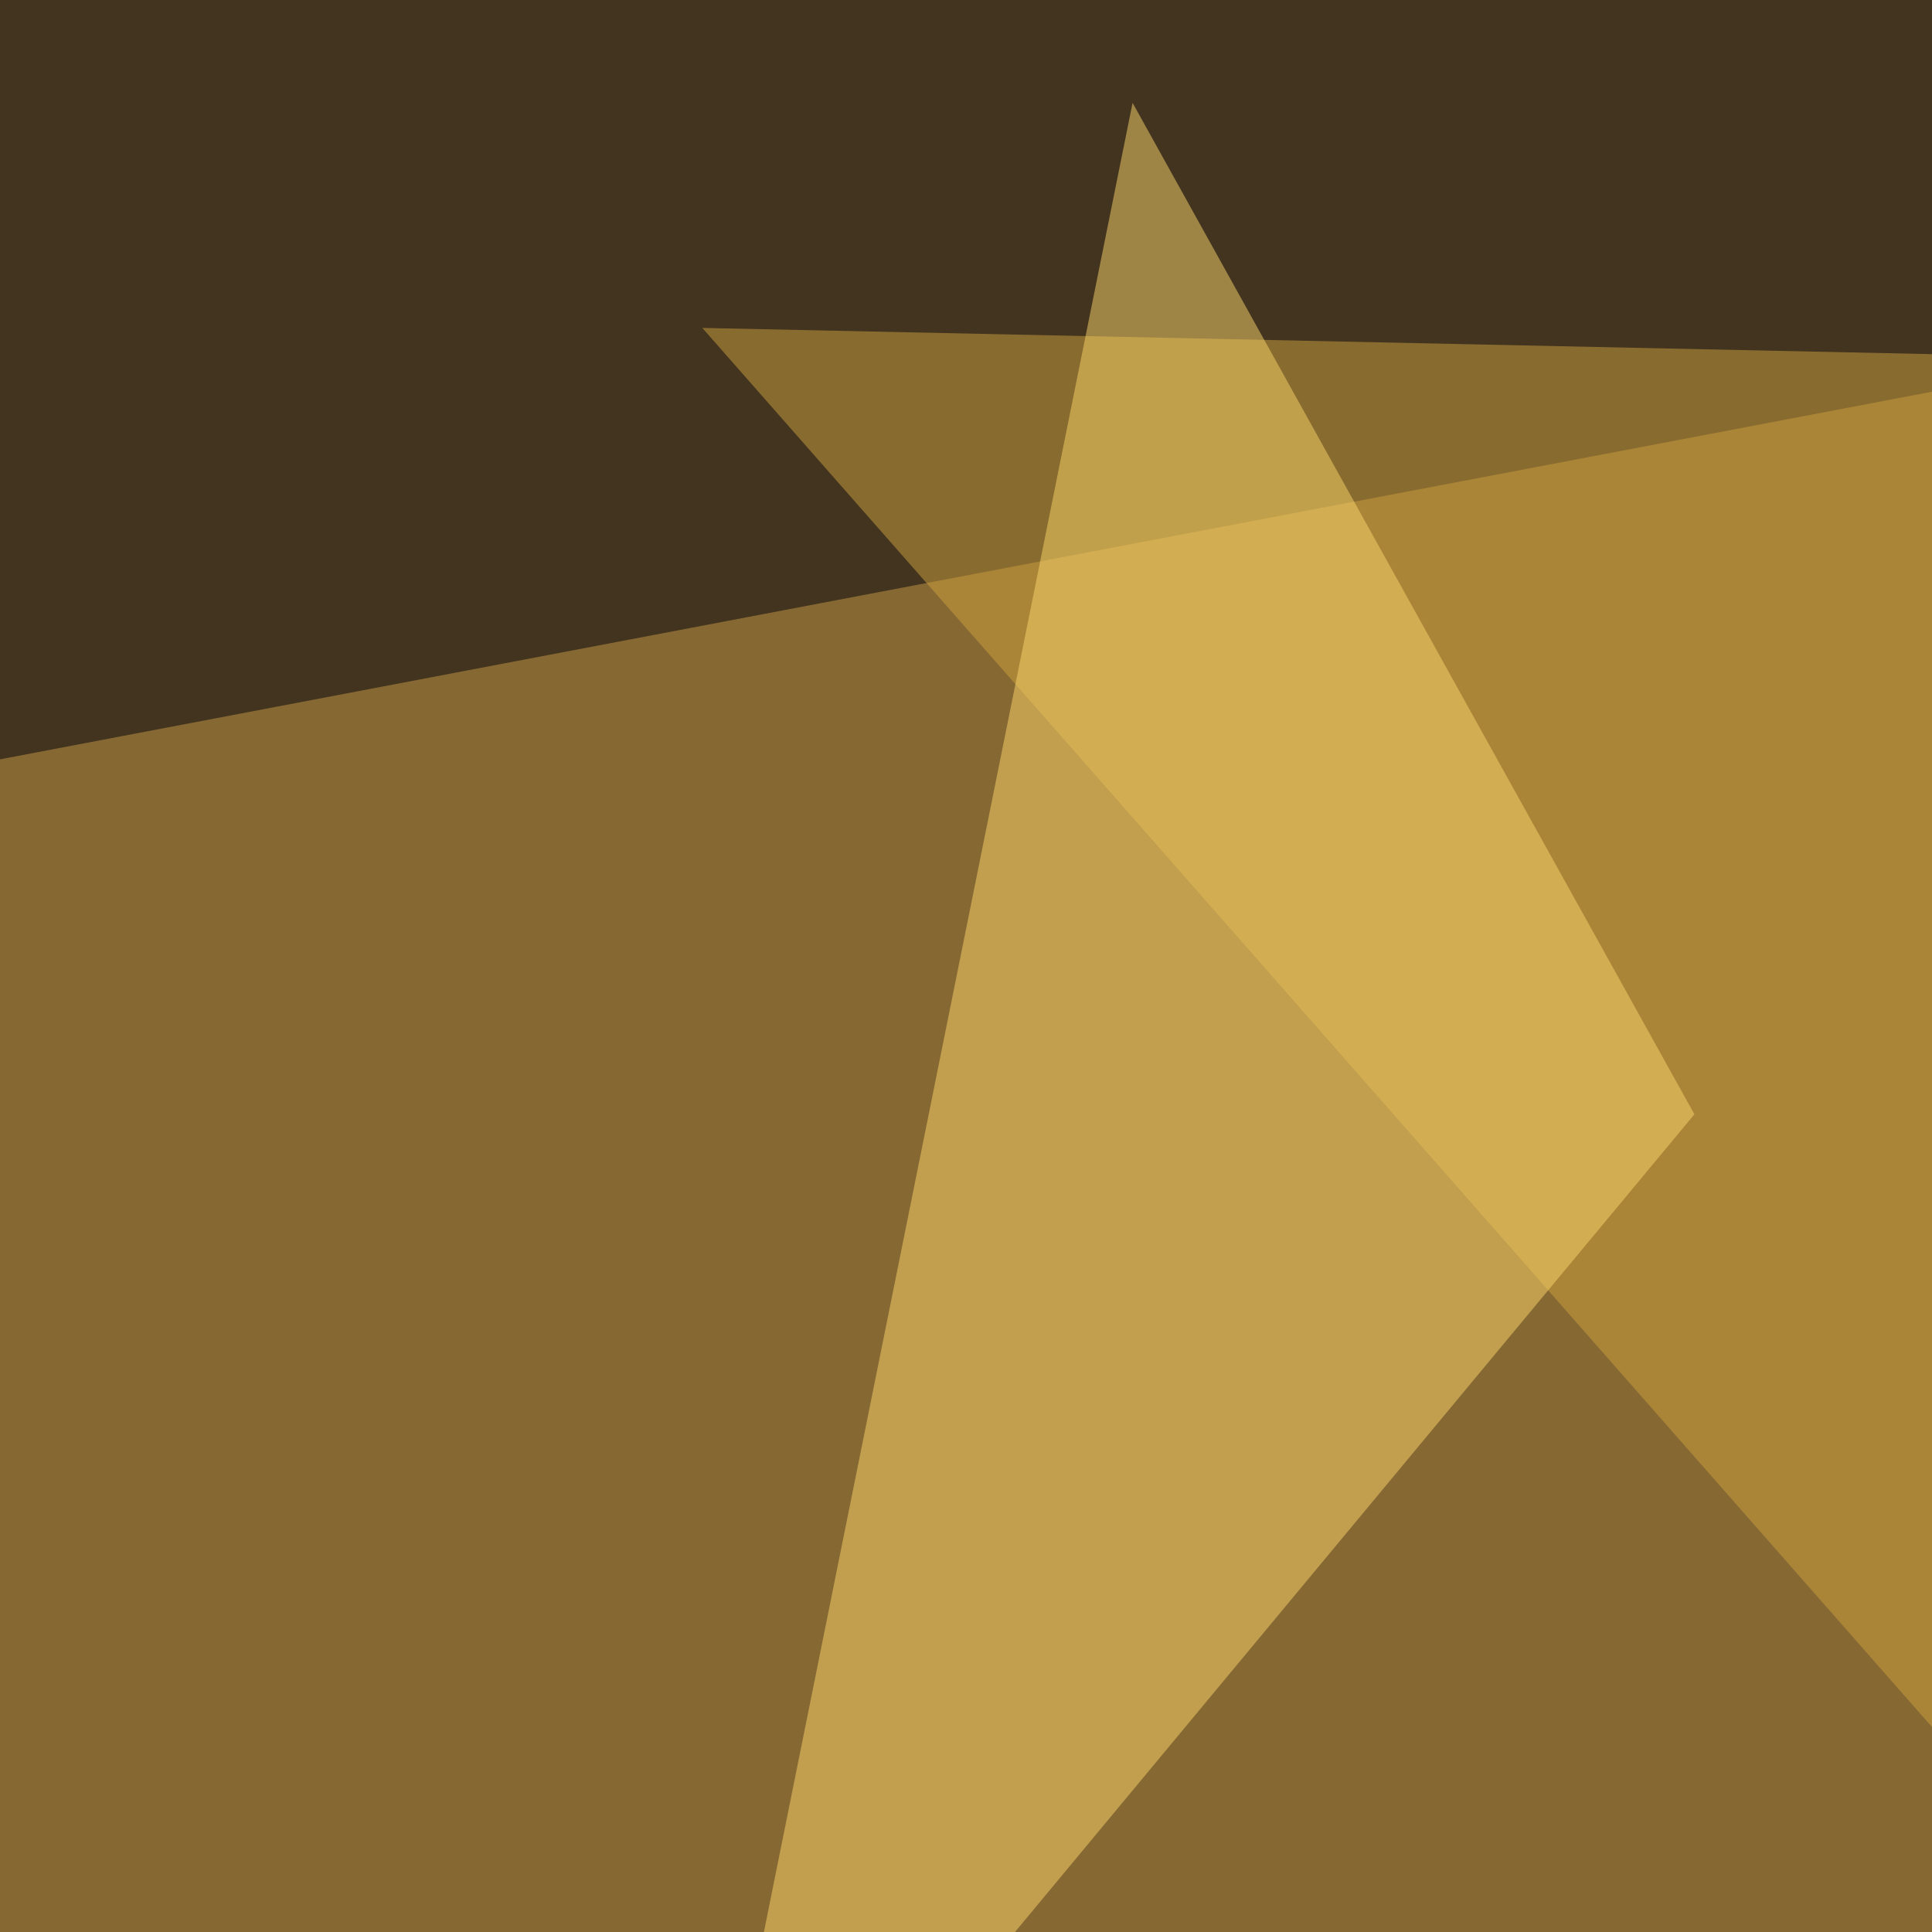 <svg xmlns="http://www.w3.org/2000/svg" width="370" height="370" ><filter id="a"><feGaussianBlur stdDeviation="55"/></filter><rect width="100%" height="100%" fill="#866833"/><g filter="url(#a)"><g fill-opacity=".5"><path fill="#00000c" d="M754.8 1.8L-55.6 156l35.9-211.6z"/><path fill="#cfa23f" d="M805 77.1l-71.7 667L134.5 62.8z"/><path fill="#140814" d="M475.1 973.6l-498.4-93.3L805 815.8z"/><path fill="#fcd66a" d="M130.9 446.4l86-426.7 107.6 193.7z"/></g></g></svg>